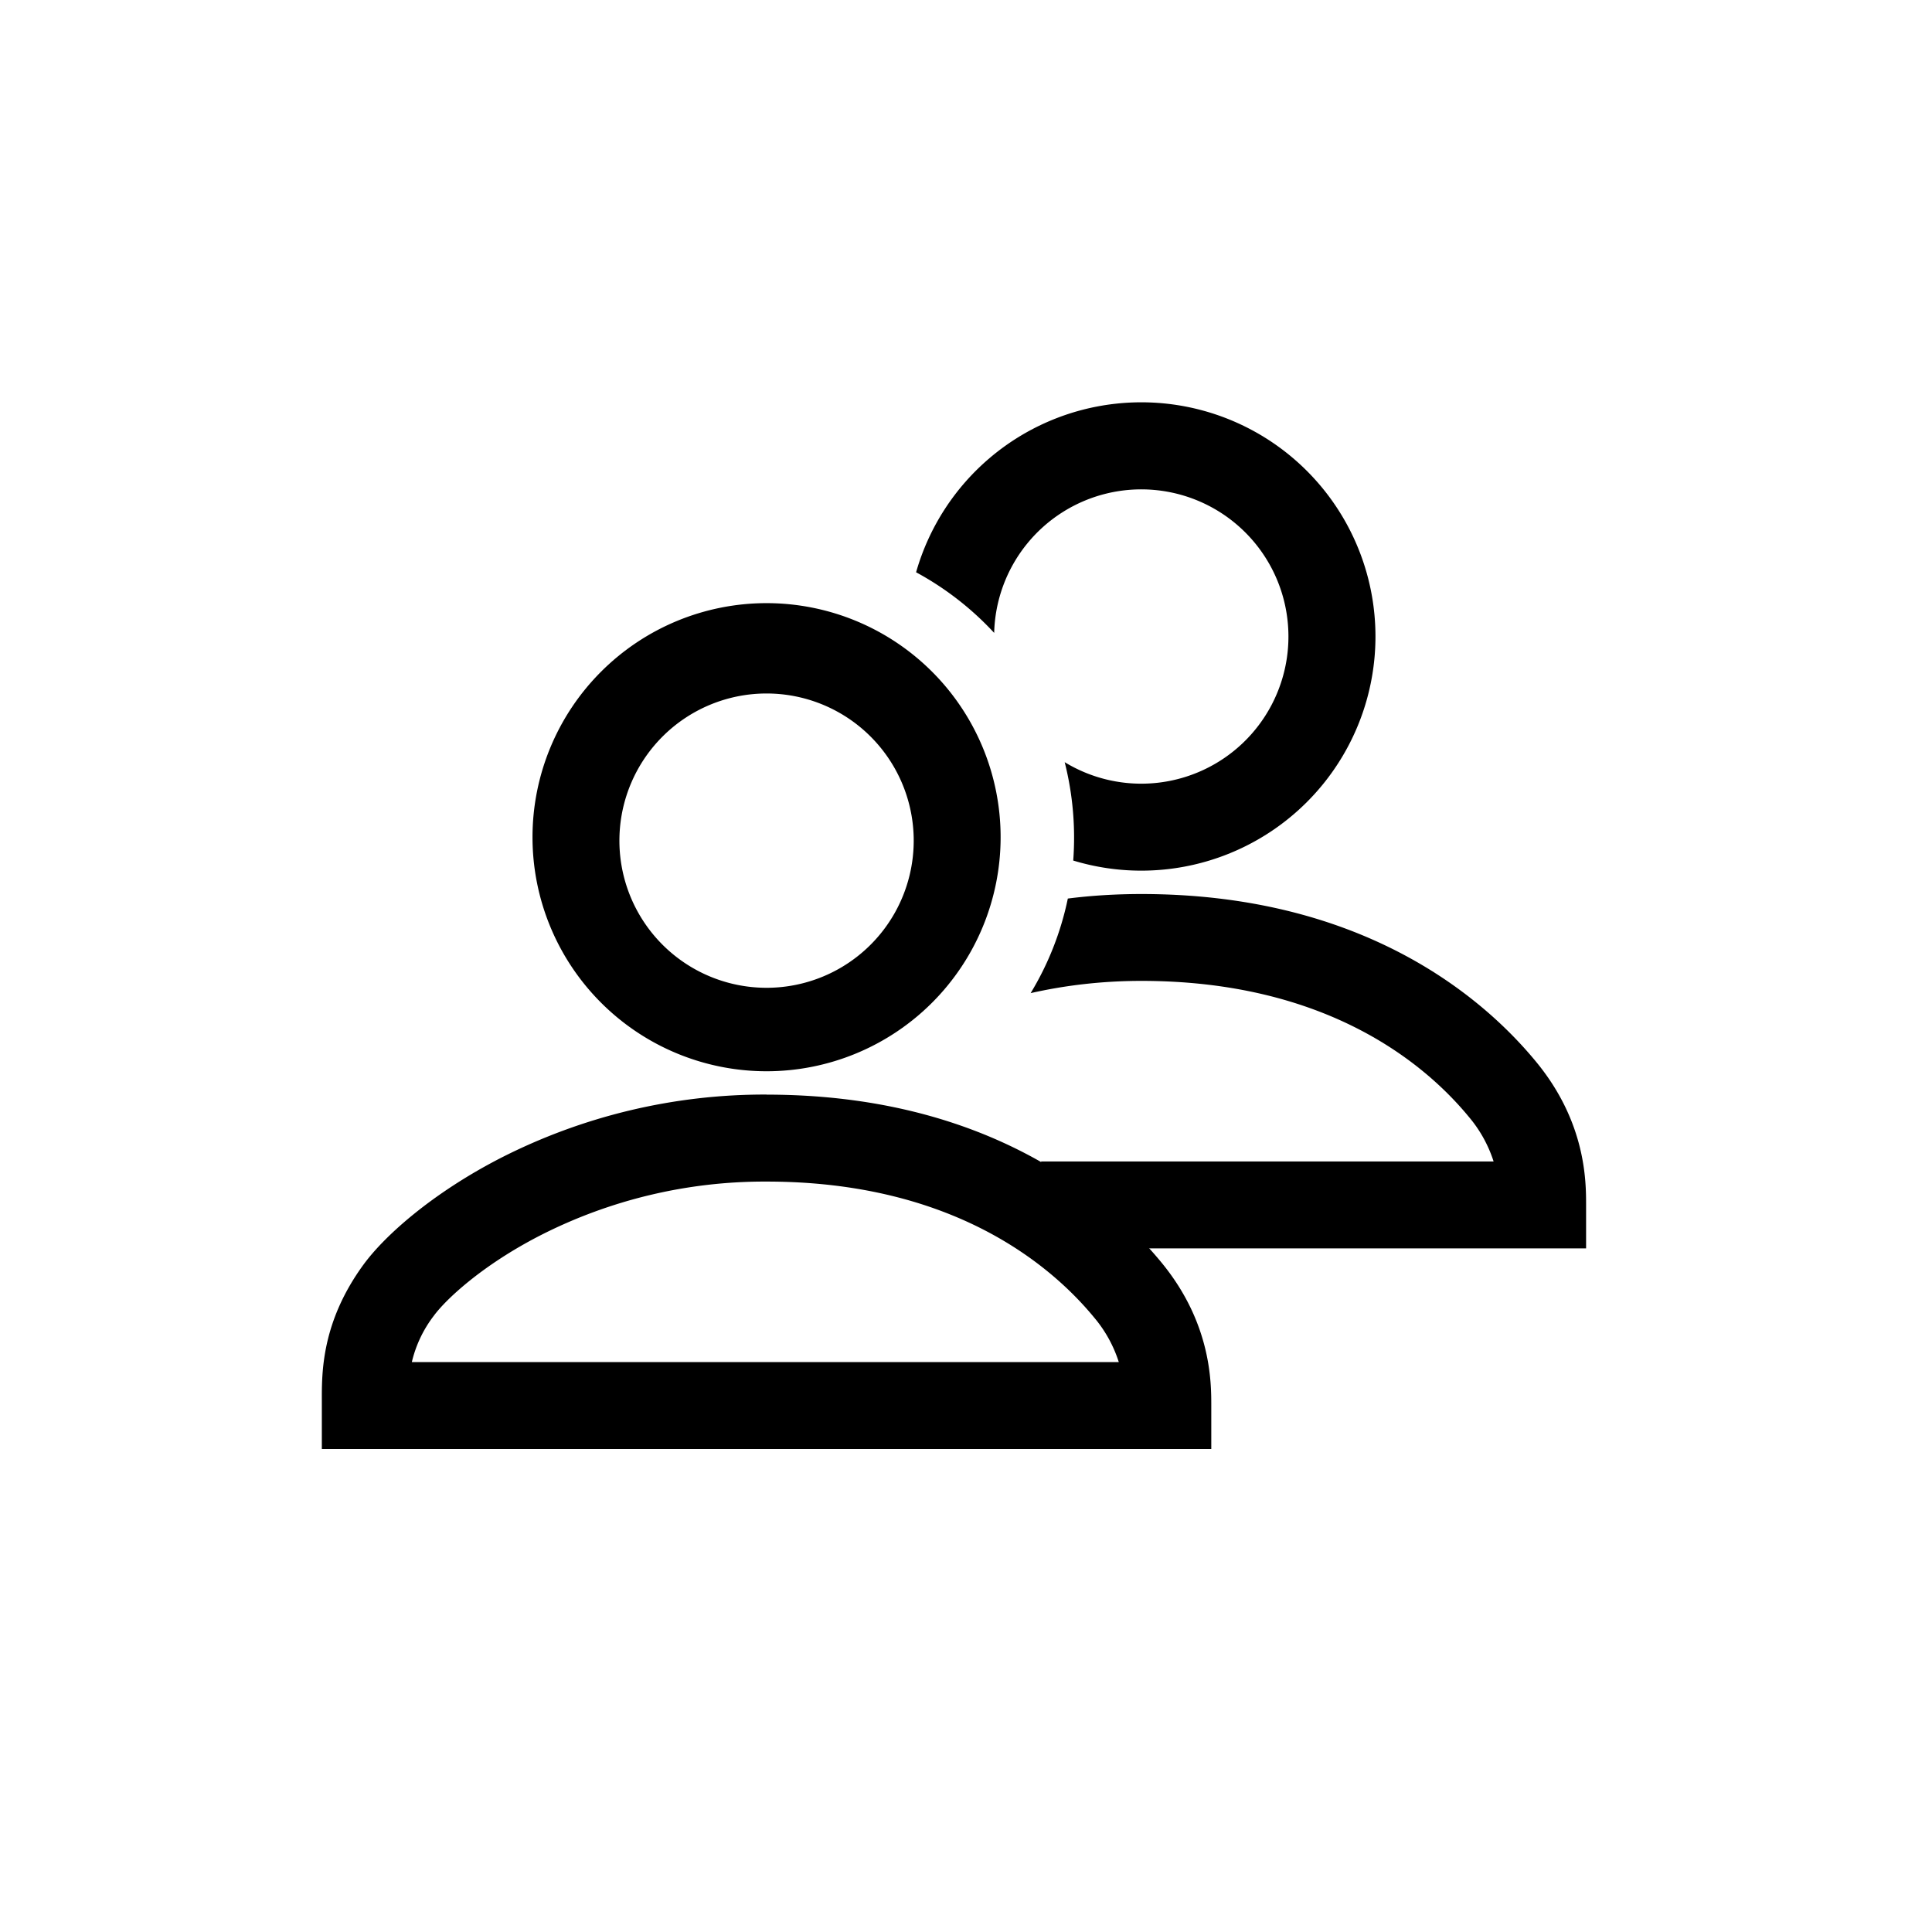 <svg xmlns="http://www.w3.org/2000/svg" width="24" height="24" viewBox="0 0 24 24" fill="none"><path fill-rule="evenodd" clip-rule="evenodd" d="M13.226 9.468a1.828 1.828 0 1 0-.876-1.606 3.752 3.752 0 0 0-.97-.753 2.909 2.909 0 1 1 1.952 3.581 3.823 3.823 0 0 0-.106-1.222Zm.04 1.694c.291-.037.596-.056.913-.056 2.68 0 4.193 1.22 4.904 2.085.619.752.62 1.484.62 1.777v.54h-6.77v-1.08h5.621a1.619 1.619 0 0 0-.305-.551c-.542-.66-1.765-1.692-4.07-1.692-.496 0-.956.057-1.376.152a3.72 3.72 0 0 0 .462-1.175Z" fill="#000"></path><path fill-rule="evenodd" clip-rule="evenodd" d="M7.695 10.4a1.828 1.828 0 1 0 3.655 0 1.828 1.828 0 0 0-3.655 0Zm-1.08 0a2.907 2.907 0 1 0 5.815 0 2.907 2.907 0 0 0-5.815 0Zm6.978 5.968c-.542-.659-1.766-1.69-4.07-1.69a6.133 6.133 0 0 0-2.816.671c-.725.373-1.171.796-1.318.996a1.516 1.516 0 0 0-.273.575h8.782a1.618 1.618 0 0 0-.305-.552Zm-4.07-2.77c2.68 0 4.193 1.22 4.904 2.084.619.752.62 1.485.62 1.778V18H3.998v-.597c-.001-.354-.004-.981.52-1.697.27-.367.862-.888 1.694-1.317a7.214 7.214 0 0 1 3.31-.792Z" fill="#000"></path></svg>